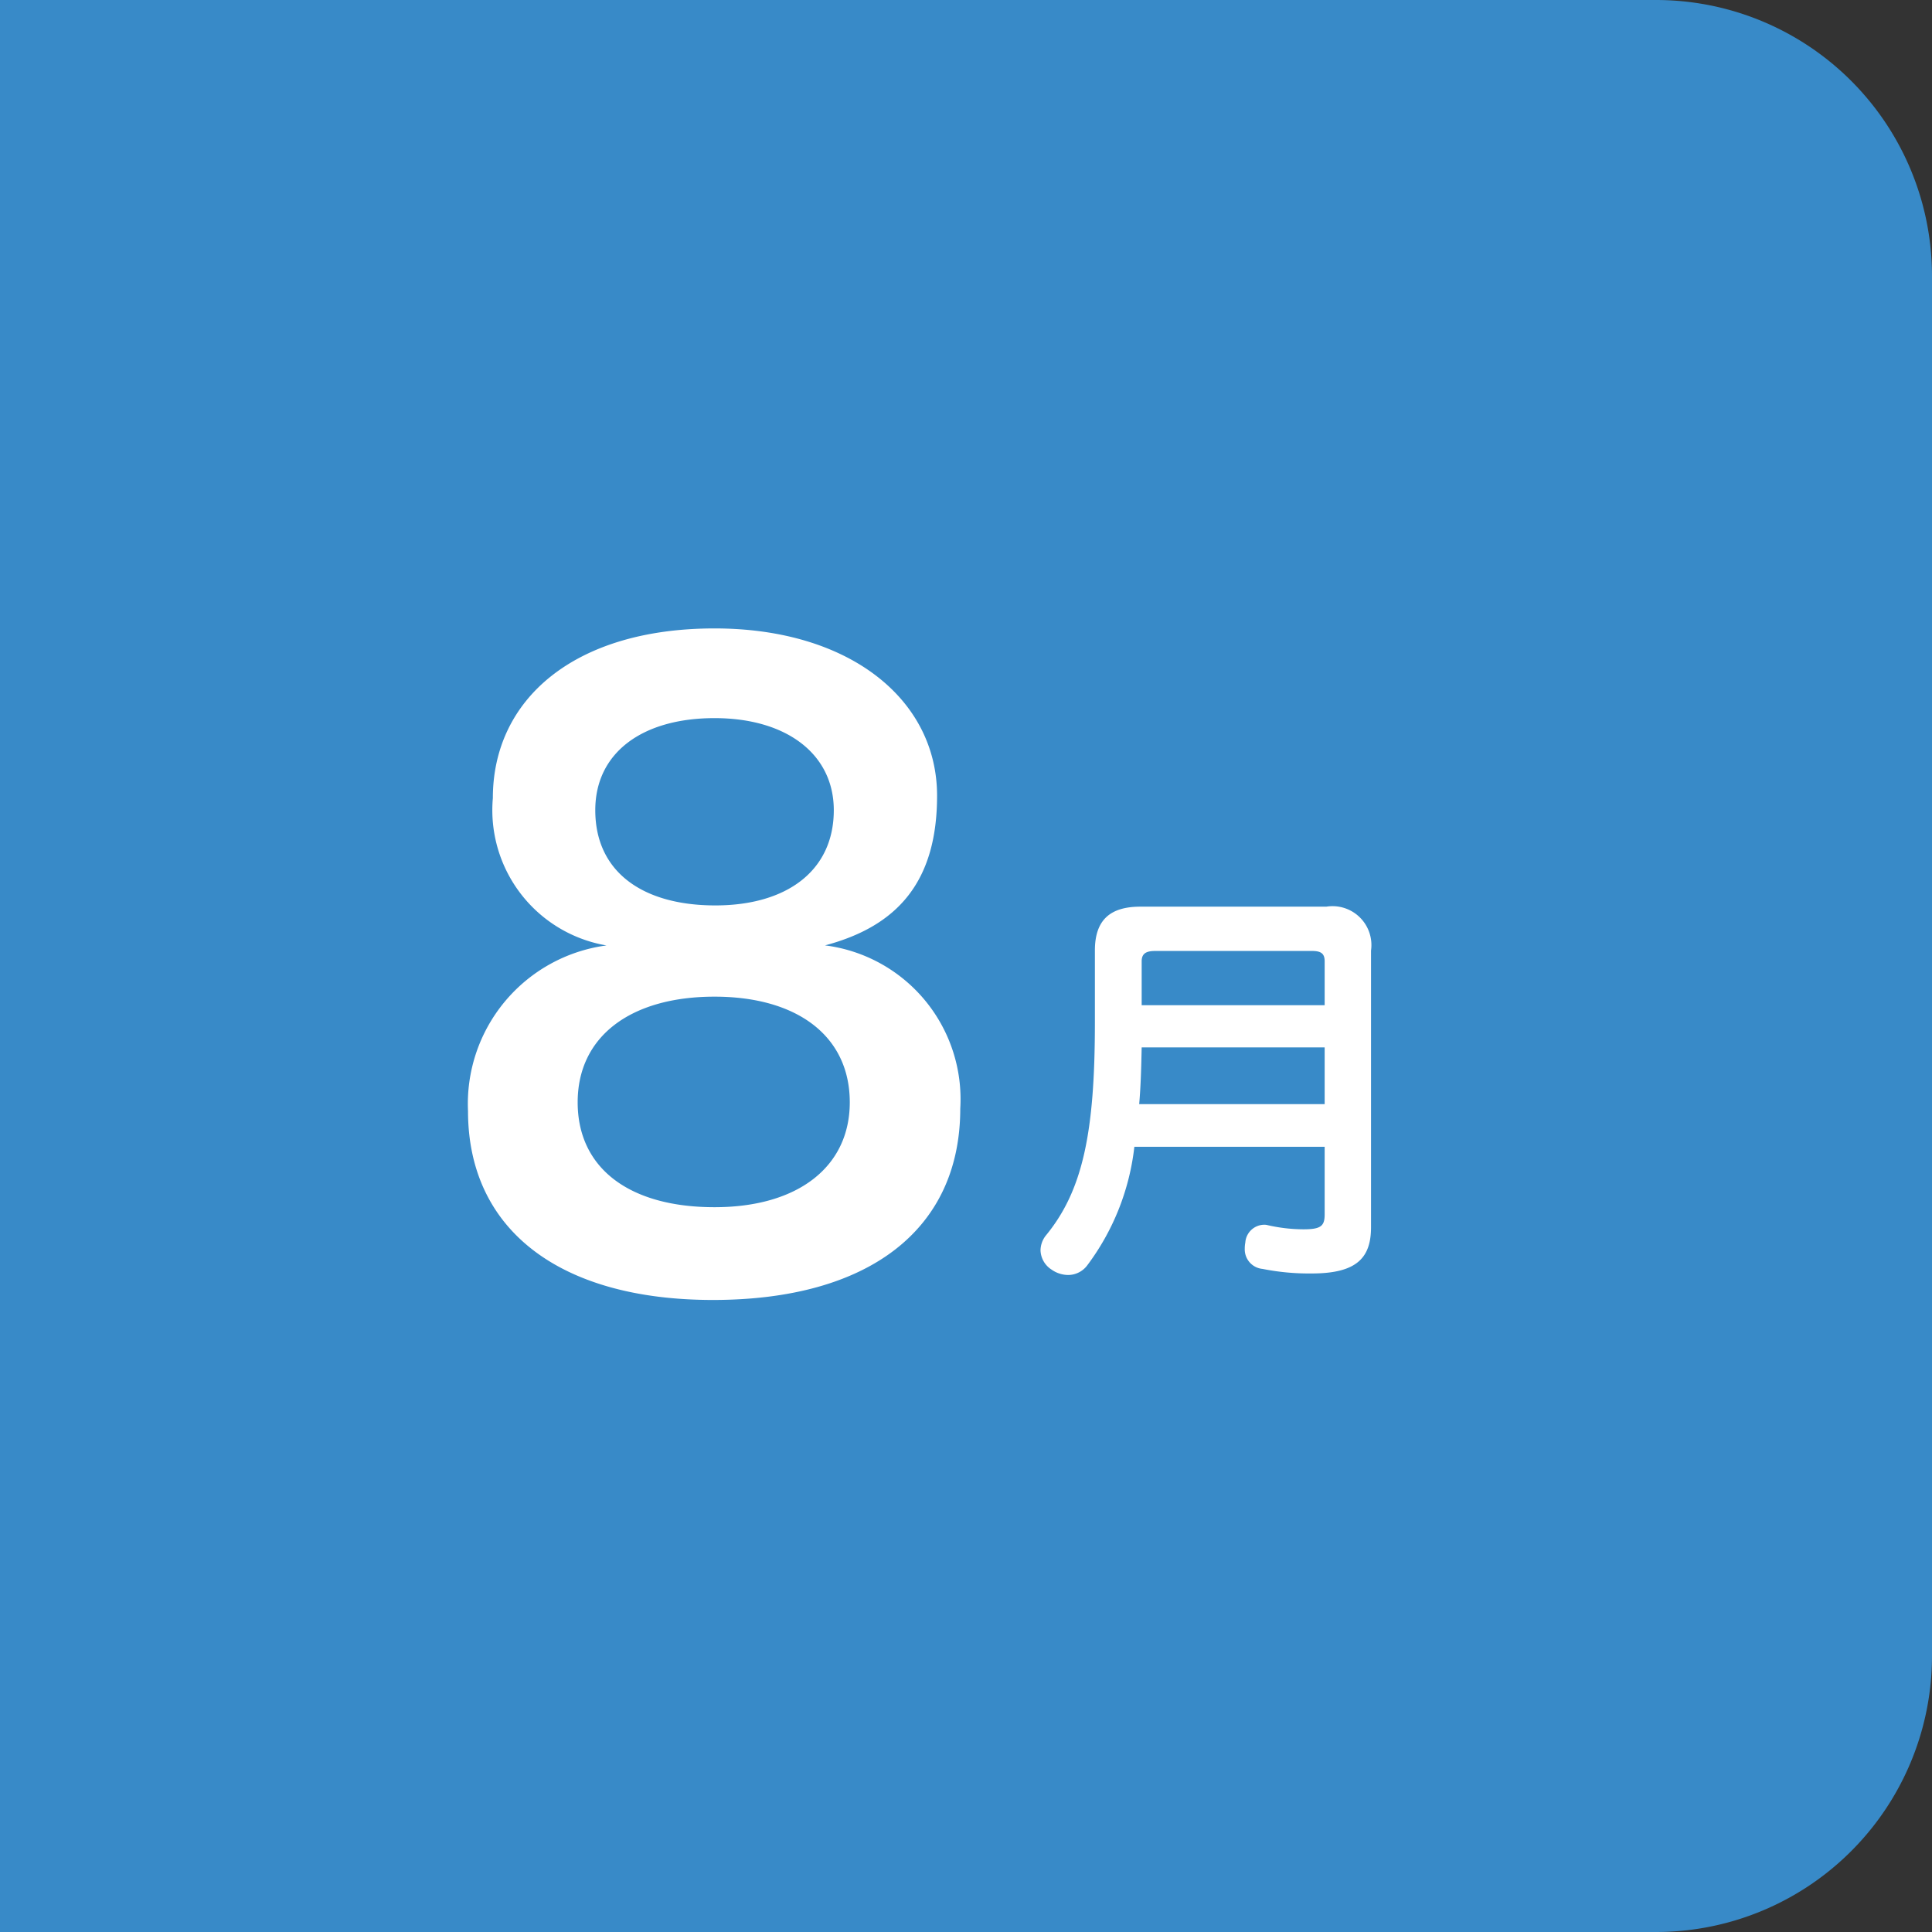 <svg xmlns="http://www.w3.org/2000/svg" width="70" height="70" viewBox="0 0 70 70"><rect x="0" y="0" width="70" height="70" fill="#333333" stroke="none"/><g transform="translate(-460 -1590)"><path d="M0,0H60A10,10,0,0,1,70,10V60A10,10,0,0,1,60,70H0a0,0,0,0,1,0,0V0A0,0,0,0,1,0,0Z" transform="translate(460 1590)" fill="#388ac8"/><path d="M5.974-11.745a5.788,5.788,0,0,0-5.017,6C.957-1.479,4.234,1.1,9.831,1.1c5.684,0,8.961-2.581,8.961-6.931a5.616,5.616,0,0,0-4.9-5.916c2.639-.7,4.06-2.32,4.06-5.423,0-3.48-3.161-6.061-8.062-6.061-5.1,0-8.033,2.581-8.033,6.148A4.974,4.974,0,0,0,5.974-11.745Zm3.915-8.236c2.61,0,4.321,1.305,4.321,3.335,0,2.2-1.711,3.451-4.292,3.451-2.639,0-4.35-1.218-4.35-3.451C5.568-18.734,7.279-19.981,9.889-19.981Zm0,10.092c2.987,0,4.9,1.421,4.9,3.828,0,2.32-1.856,3.8-4.9,3.8-3.1,0-4.959-1.421-4.959-3.8C4.93-8.468,6.873-9.889,9.889-9.889Z" transform="translate(476 1636)" fill="#fff"/><path d="M10.995-3.45V-1c0,.42-.135.54-.765.54a5.881,5.881,0,0,1-1.3-.15.462.462,0,0,0-.15-.015.693.693,0,0,0-.66.645A1.135,1.135,0,0,0,8.1.24a.711.711,0,0,0,.645.735,8.588,8.588,0,0,0,1.785.165c1.65,0,2.145-.585,2.145-1.68V-10.56a1.41,1.41,0,0,0-1.62-1.59H4.32c-1.08,0-1.65.465-1.65,1.59v2.61c0,3.975-.435,6.09-1.785,7.725A.889.889,0,0,0,.7.3.86.86,0,0,0,1.1,1a1.055,1.055,0,0,0,.6.195.866.866,0,0,0,.69-.345A8.809,8.809,0,0,0,4.1-3.45Zm0-3.6v2.055H4.275c.06-.69.075-1.365.09-2.055Zm0-1.53H4.365v-1.59c0-.285.165-.375.495-.375h5.67c.33,0,.465.09.465.375Z" transform="translate(497 1635)" fill="#fff"/></g></svg>